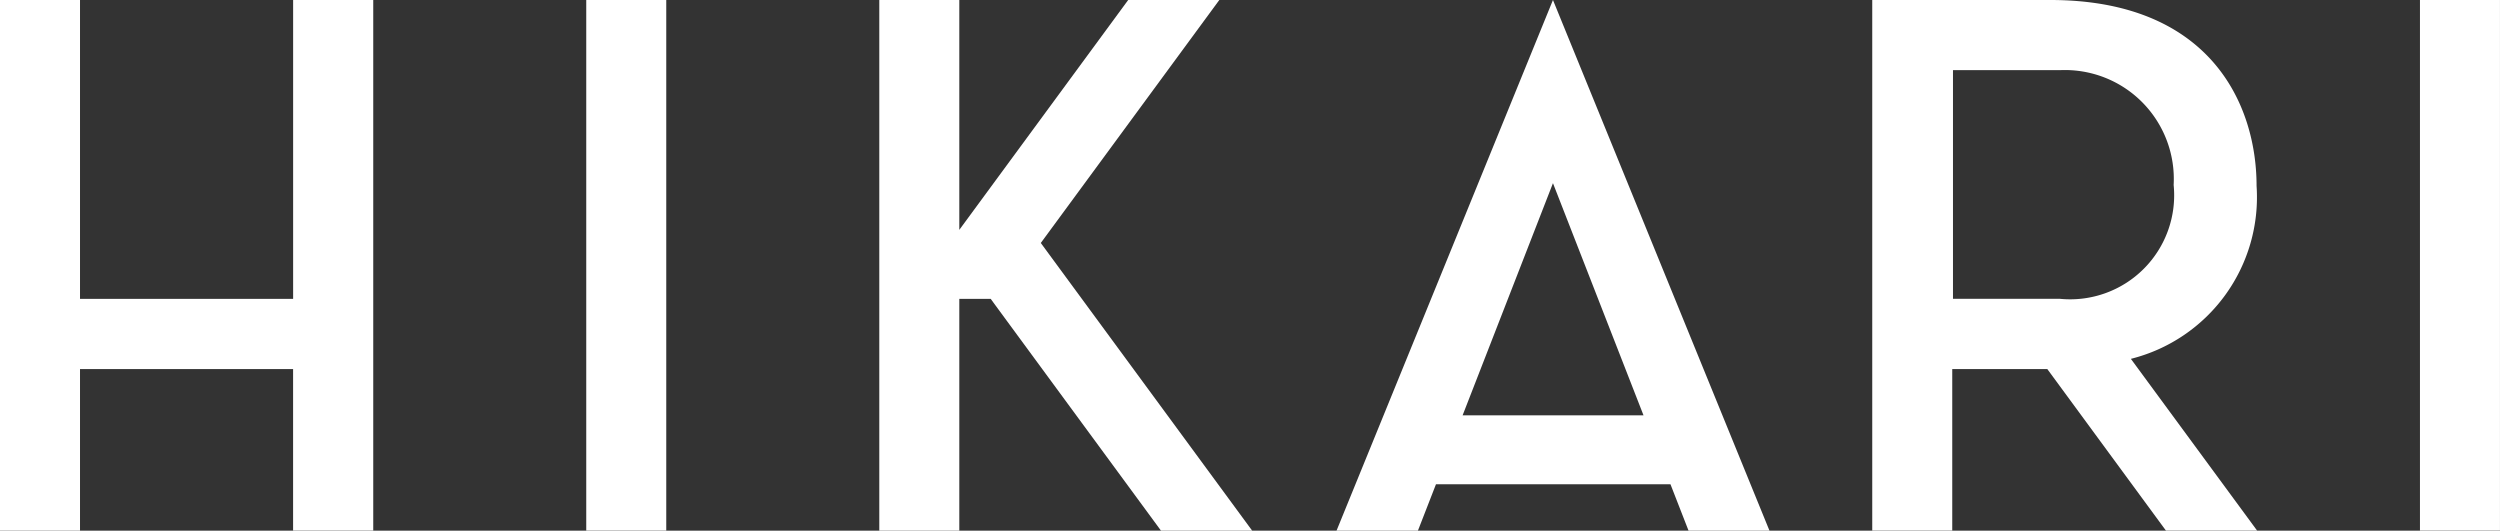 <svg id="hikari-white" xmlns="http://www.w3.org/2000/svg" xmlns:xlink="http://www.w3.org/1999/xlink" width="89.083" height="18.909" viewBox="0 0 89.083 18.909">
  <rect x="0" y="0" width="89.083" height="18.909" fill="#333333" stroke="none"/>
  <defs>
    <clipPath id="clip-path">
      <rect id="Rectangle_3" data-name="Rectangle 3" width="89.082" height="18.908" fill="none"/>
    </clipPath>
  </defs>
  <path id="Path_1" data-name="Path 1" d="M10.445,0V10.649H2.851V0H0V18.909H2.851V13.152h7.593v5.756H13.3V0Z" fill="#fff"/>
  <rect id="Rectangle_1" data-name="Rectangle 1" width="2.851" height="18.907" transform="translate(20.89 0.001)" fill="#fff"/>
  <rect id="Rectangle_2" data-name="Rectangle 2" width="2.851" height="18.907" transform="translate(86.231 0.001)" fill="#fff"/>
  <path id="Path_2" data-name="Path 2" d="M61.945,6.527,65.172,14.8H58.725Zm0-6.527L54.233,18.909h2.9l.643-1.653h8.356l.644,1.653H69.66Z" transform="translate(-6.608)" fill="#fff"/>
  <path id="Path_3" data-name="Path 3" d="M44.548,0,38.53,8.191V0H35.679V18.909H38.53v-8.26h1.119l.16.219,5.908,8.041h3.249L41.434,8.658,47.795,0Z" transform="translate(-4.347)" fill="#fff"/>
  <g id="Group_2" data-name="Group 2">
    <g id="Group_1" data-name="Group 1" clip-path="url(#clip-path)">
      <path id="Path_4" data-name="Path 4" d="M85.186,12.787a5.937,5.937,0,0,0,4.479-6.161C89.664,3.677,87.979,0,82.311,0H75.97V18.907h2.851V13.152h3.388l4.227,5.756h3.249ZM78.847,2.5h3.81A3.881,3.881,0,0,1,86.71,6.591a3.706,3.706,0,0,1-4.05,4.057H78.847Z" transform="translate(-9.256)" fill="#fff"/>
    </g>
  </g>
</svg>
